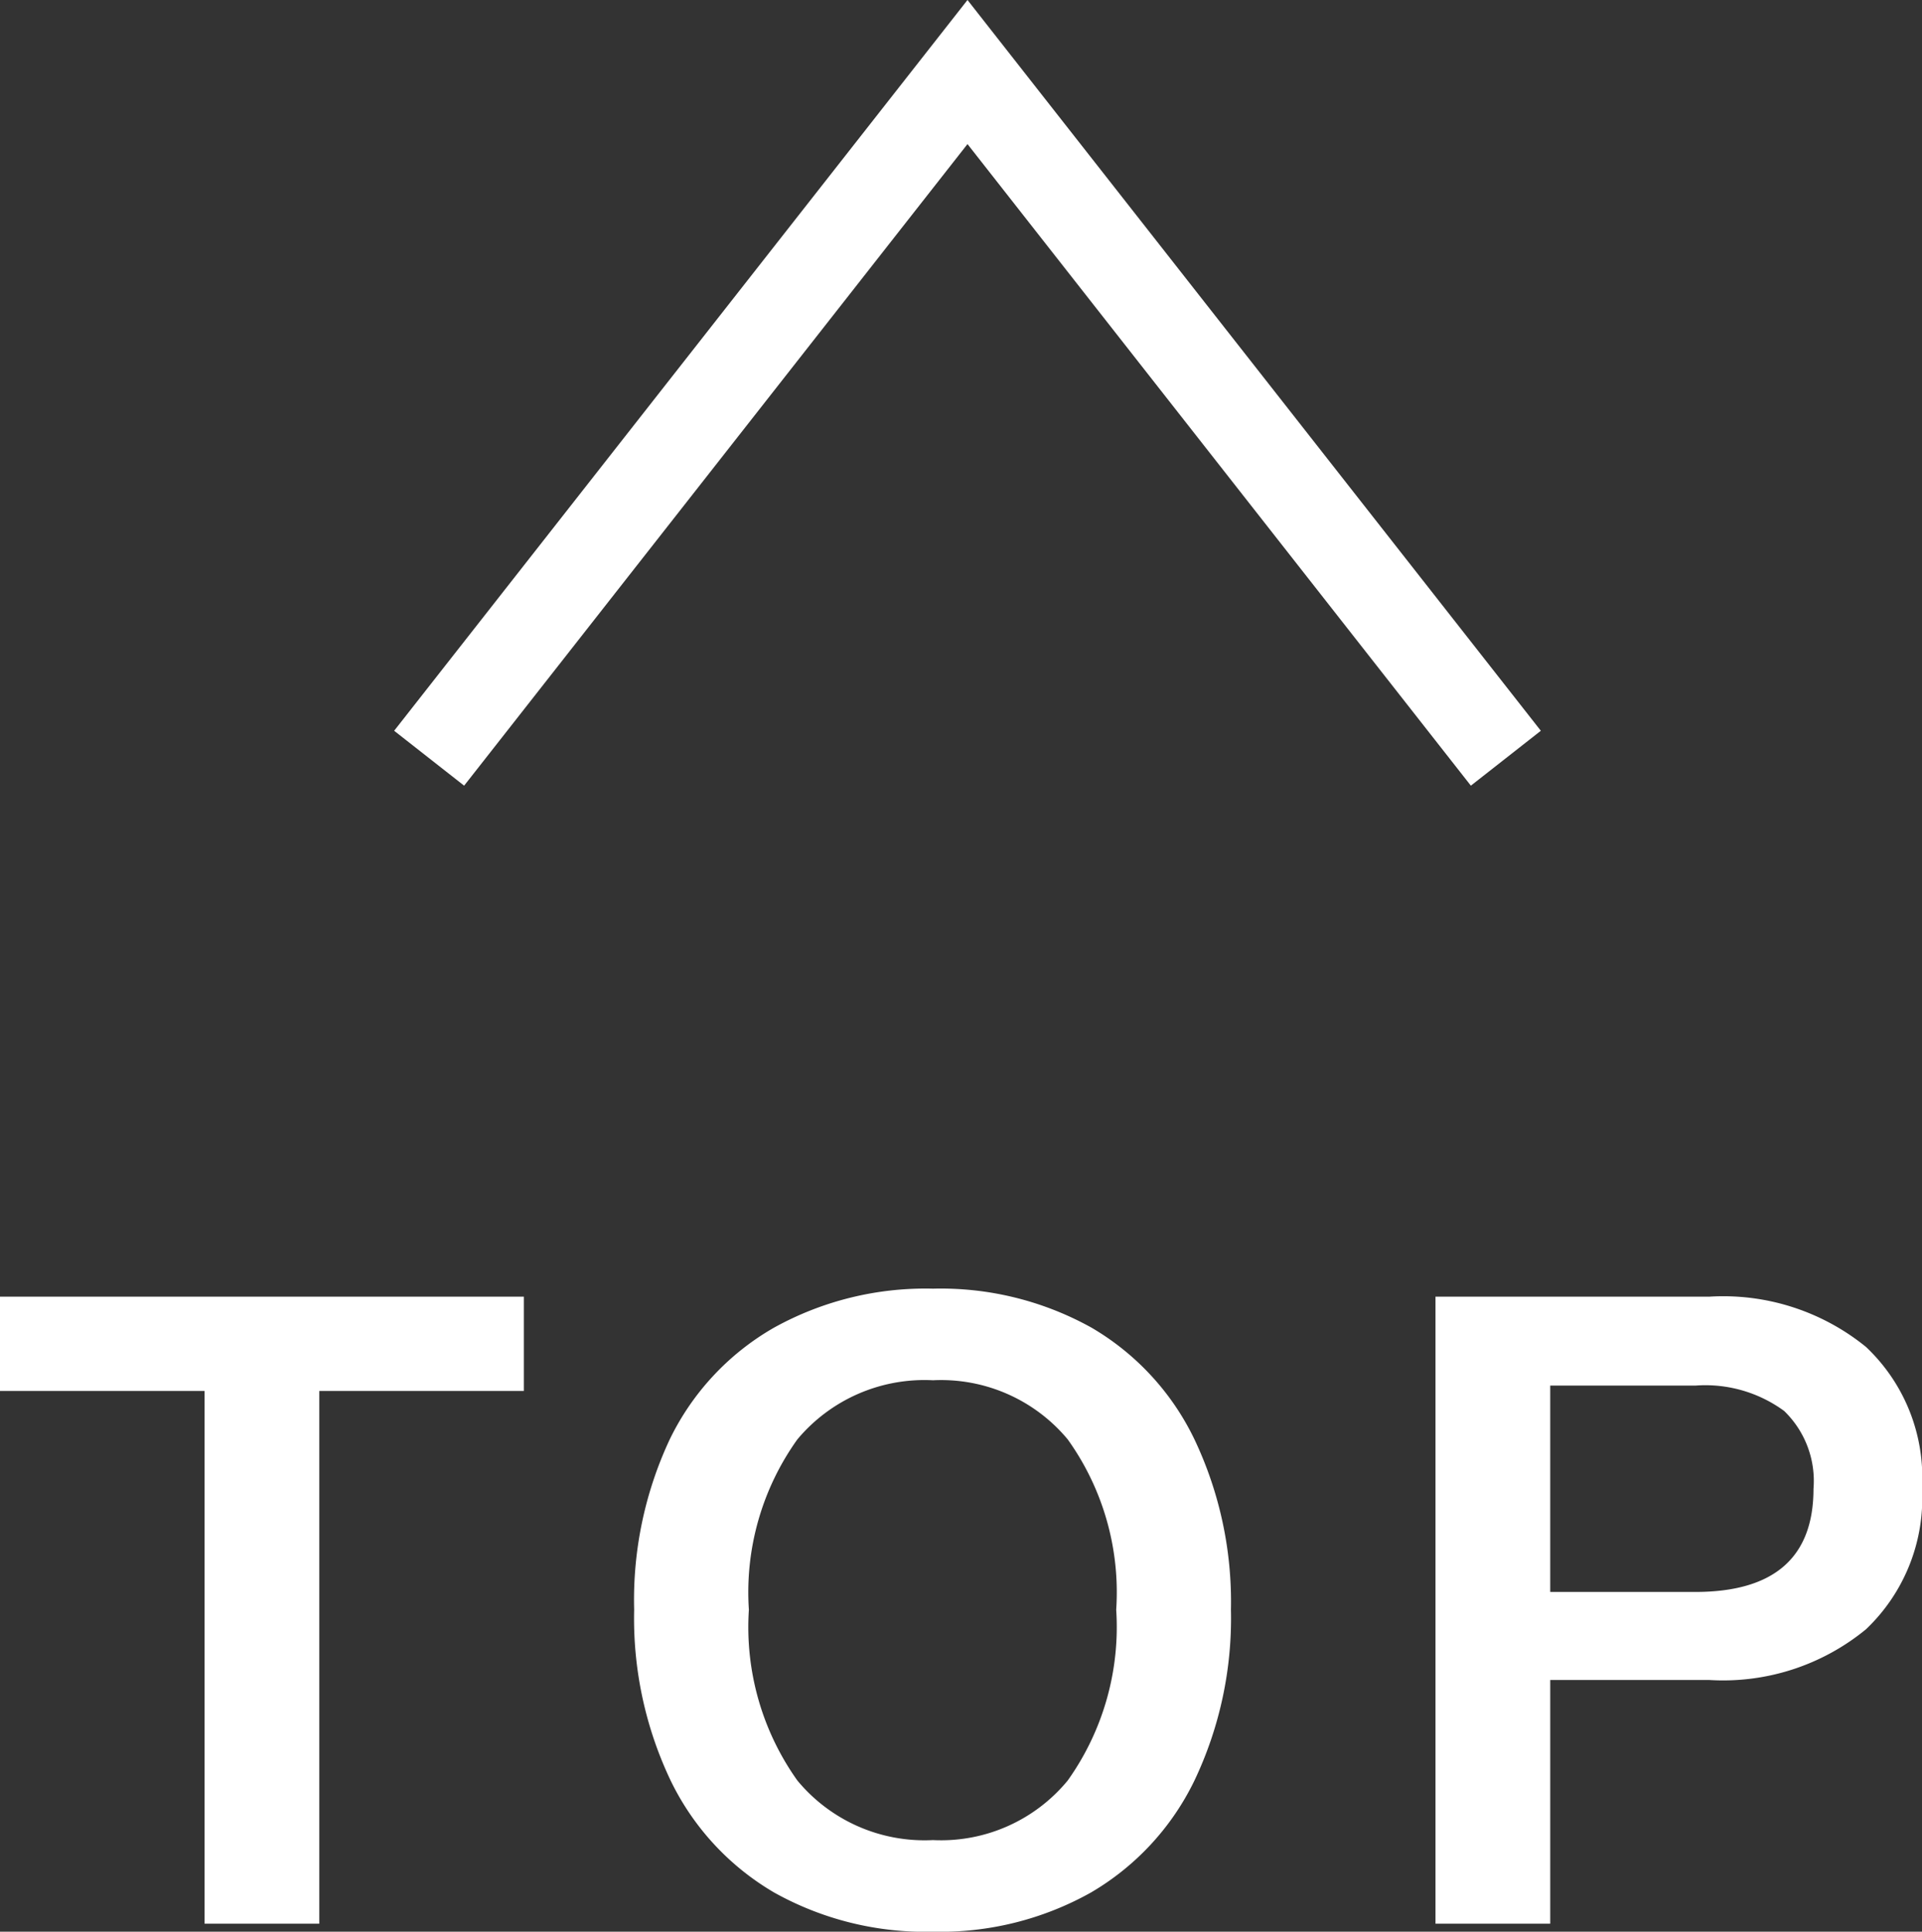 <svg height="21.719" viewBox="0 0 21.61 21.719" width="21.61" xmlns="http://www.w3.org/2000/svg"><rect x="0" y="0" width="21.61" height="21.719" fill="#333333" stroke="none"/><path d="m-8.63-5.99h-2.3v-1.06h5.89v1.06h-2.3v5.99h-1.29zm8.19 6.08a3.483 3.483 0 0 1 -1.785-.44 2.943 2.943 0 0 1 -1.165-1.26 4.243 4.243 0 0 1 -.41-1.92 4.255 4.255 0 0 1 .4-1.915 2.909 2.909 0 0 1 1.17-1.255 3.51 3.51 0 0 1 1.79-.44 3.483 3.483 0 0 1 1.785.44 2.918 2.918 0 0 1 1.155 1.255 4.255 4.255 0 0 1 .41 1.915 4.243 4.243 0 0 1 -.41 1.92 2.943 2.943 0 0 1 -1.165 1.26 3.462 3.462 0 0 1 -1.775.44zm0-1.03a1.845 1.845 0 0 0 1.515-.67 2.974 2.974 0 0 0 .545-1.92 2.953 2.953 0 0 0 -.545-1.915 1.851 1.851 0 0 0 -1.515-.665 1.862 1.862 0 0 0 -1.525.665 2.953 2.953 0 0 0 -.545 1.915 2.974 2.974 0 0 0 .545 1.92 1.856 1.856 0 0 0 1.525.67zm5.65-6.11h3.08a2.544 2.544 0 0 1 1.76.565 2.019 2.019 0 0 1 .63 1.585 2.035 2.035 0 0 1 -.63 1.59 2.53 2.53 0 0 1 -1.76.57h-1.79v2.74h-1.29zm2.92 3.32q1.33 0 1.33-1.16a1.094 1.094 0 0 0 -.33-.875 1.5 1.5 0 0 0 -1-.285h-1.63v2.32z" fill="#fff" transform="translate(10.93 21.629)"/><path d="m-322.66 71.678 7.715 6.053-7.715 6.053" fill="none" stroke="#fff" transform="matrix(0 -1 1 0 -66.853 -314.135)"/></svg>